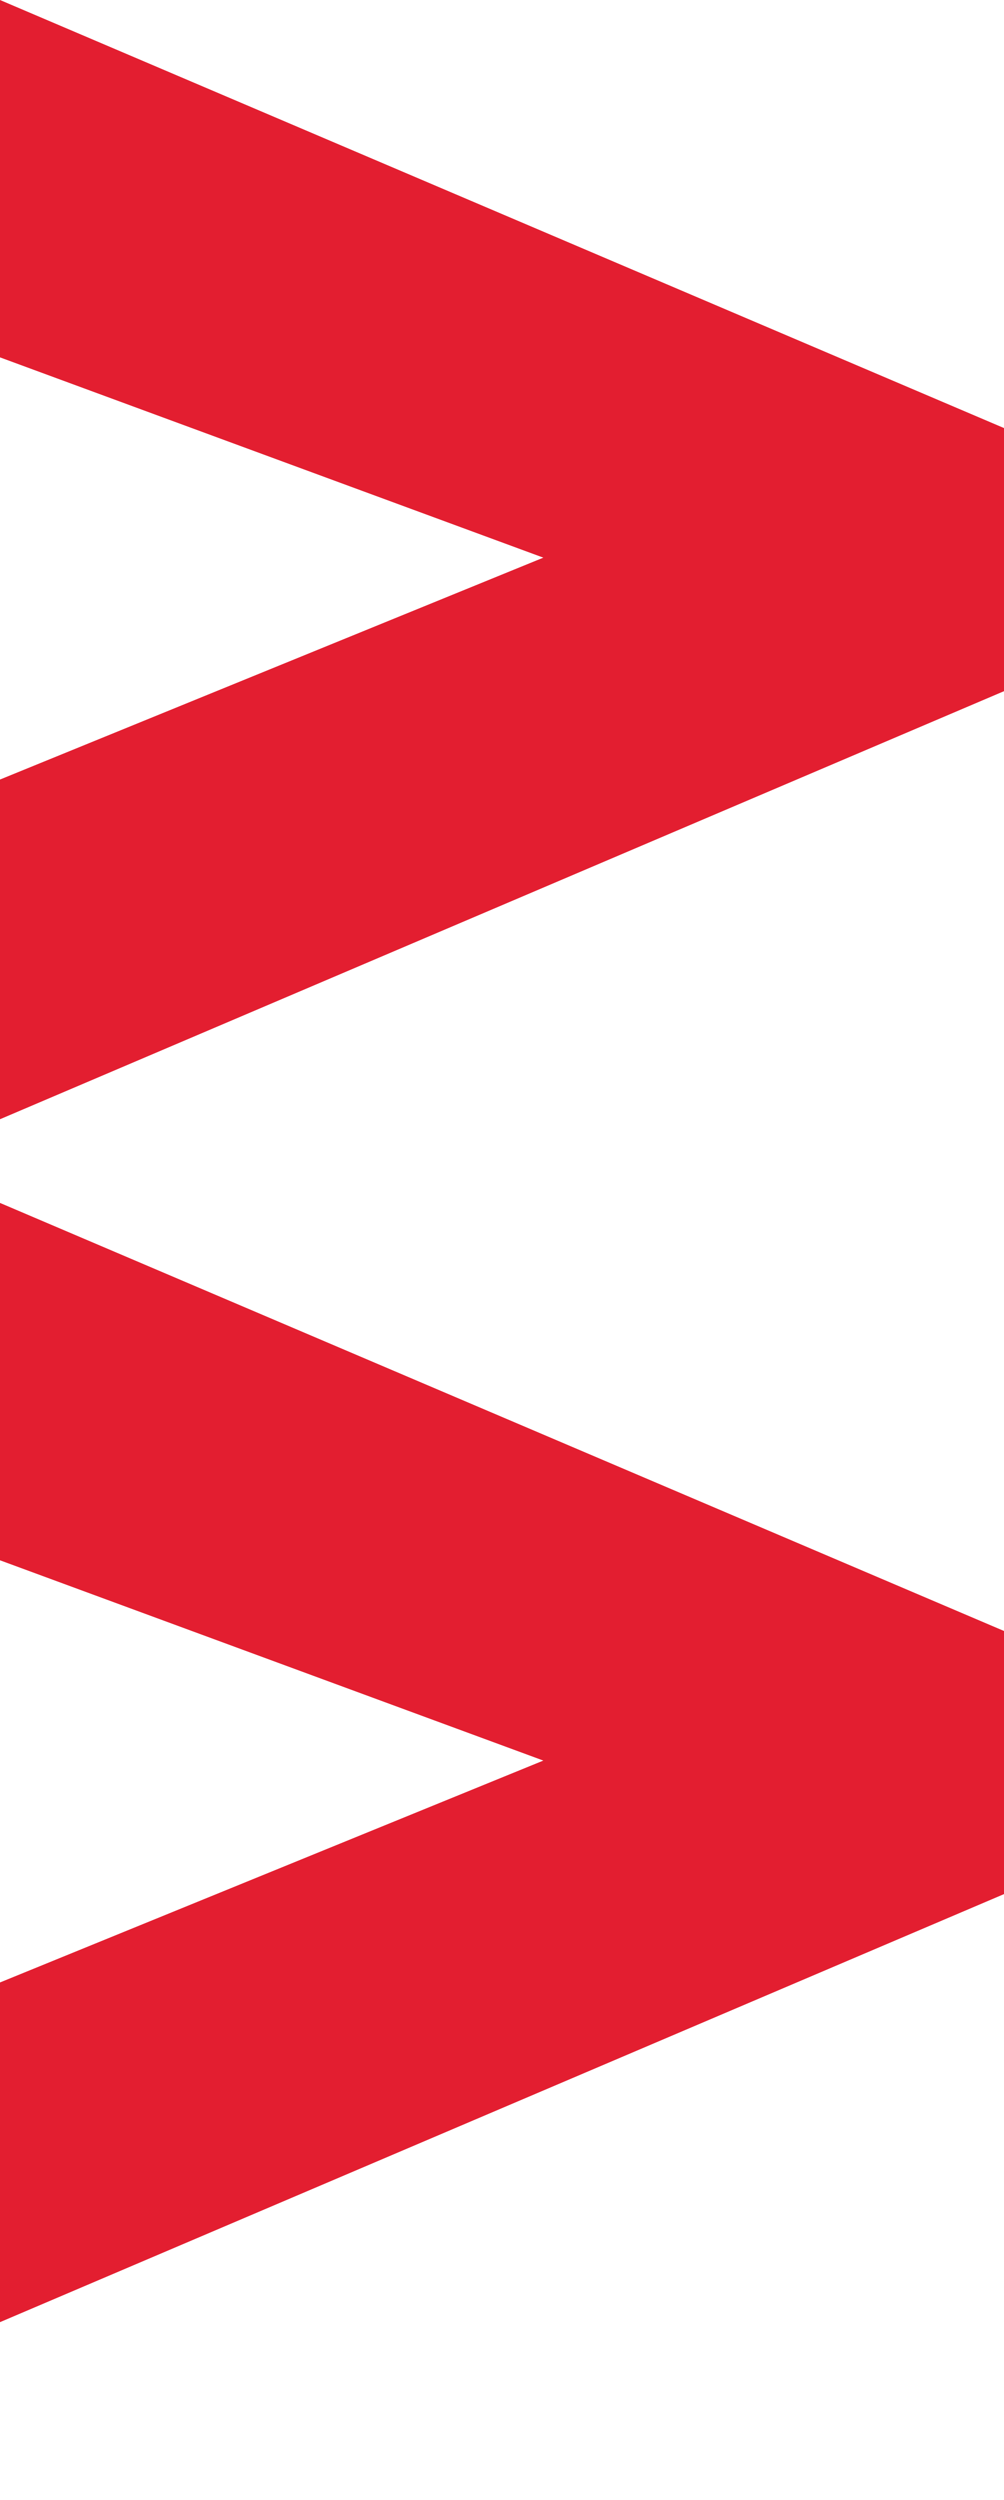 <?xml version="1.0" encoding="UTF-8"?> <svg xmlns="http://www.w3.org/2000/svg" width="96" height="239" viewBox="0 0 96 239" fill="none"> <g clip-path="url(#clip0_28_40029)"> <path d="M1.60457e-08 107L1.11757e-08 74.525L51.953 53.312L5.12338e-09 34.165L0 0L96 40.923L96 66.077L1.60457e-08 107Z" fill="#E31E30"></path> <path d="M1.60457e-08 222L1.11757e-08 189.525L51.953 168.312L5.12338e-09 149.165L0 115L96 155.923L96 181.077L1.60457e-08 222Z" fill="#E31E30"></path> </g> <defs> <clipPath id="clip0_28_40029"> <rect width="96" height="239" fill="white"></rect> </clipPath> </defs> </svg> 